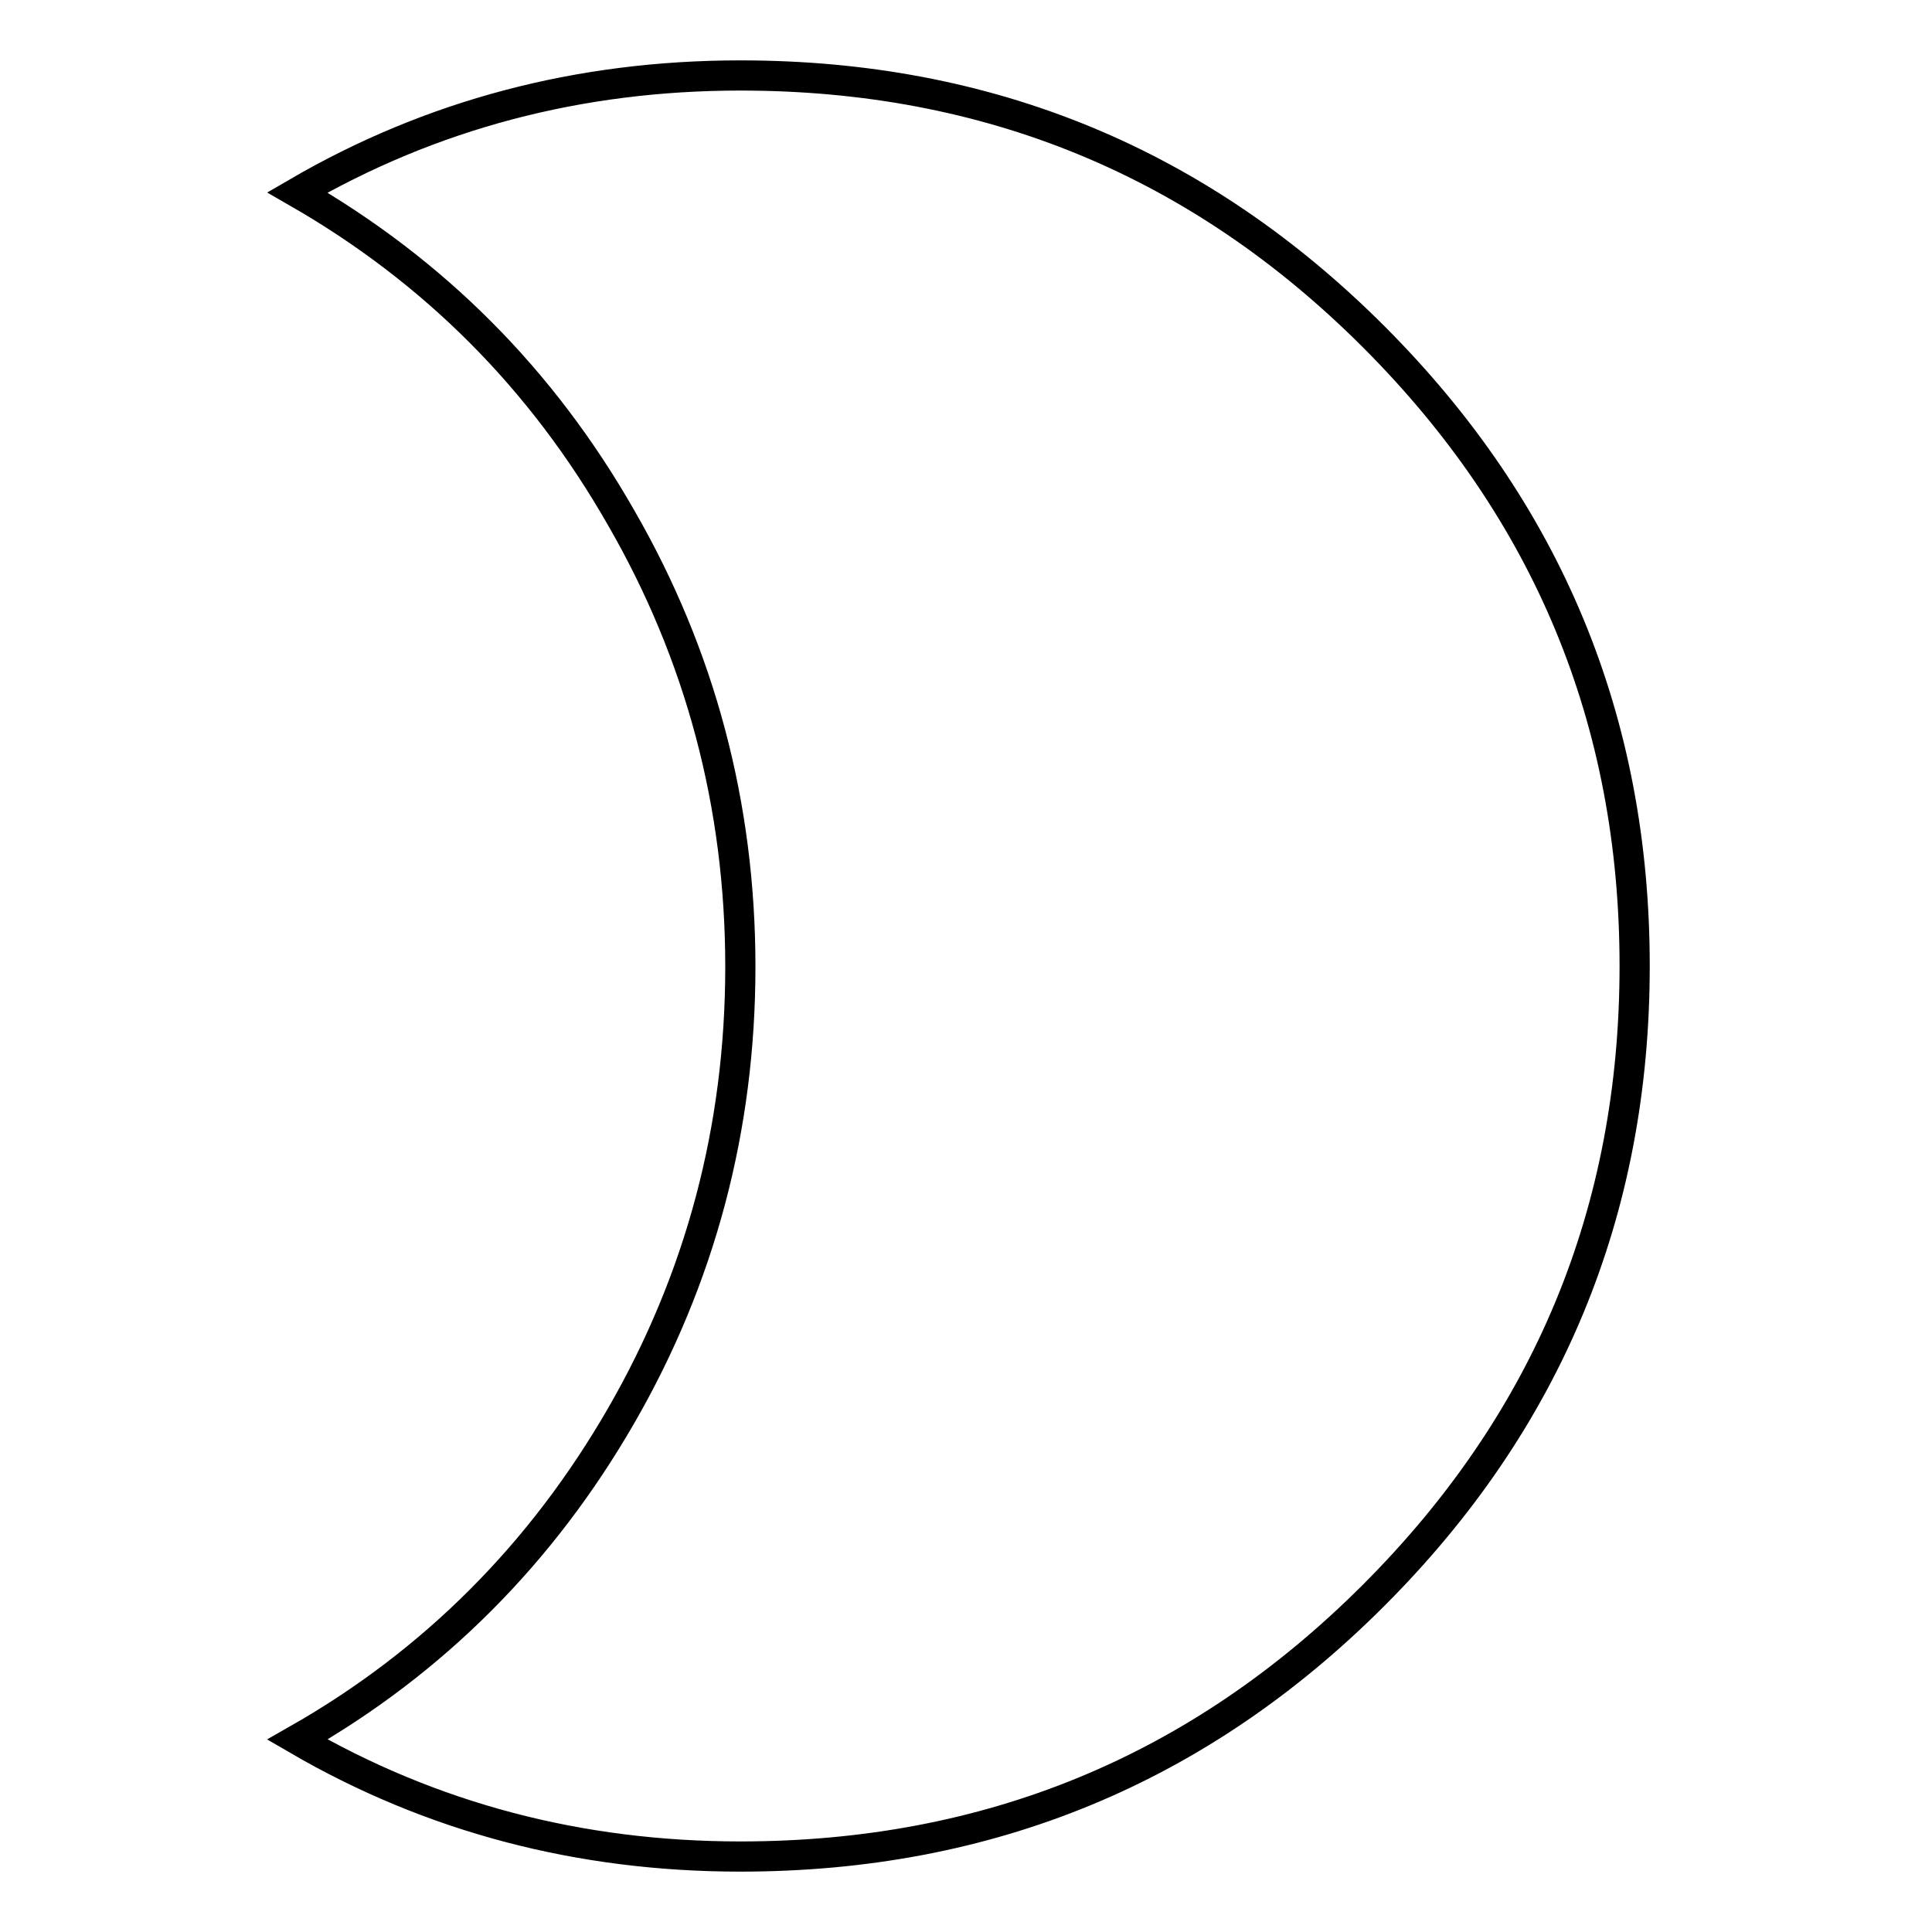 <?xml version="1.0" encoding="utf-8"?>
<!-- Svg Vector Icons : http://www.onlinewebfonts.com/icon -->
<!DOCTYPE svg PUBLIC "-//W3C//DTD SVG 1.1//EN" "http://www.w3.org/Graphics/SVG/1.1/DTD/svg11.dtd">
<svg version="1.1" xmlns="http://www.w3.org/2000/svg" xmlns:xlink="http://www.w3.org/1999/xlink" x="0px" y="0px" viewBox="0 0 256 256" enable-background="new 0 0 256 256" xml:space="preserve">
<g> <path stroke-width="4" fill-opacity="0" stroke="#000000"  d="M98.1,10c32.9,0,60.8,11.5,83.9,34.6c23.1,23.1,34.6,50.9,34.6,83.4s-11.5,60.3-34.6,83.4 C158.9,234.5,131,246,98.1,246c-21.4,0-41-5.2-58.7-15.5c18.1-10.3,32.4-24.7,42.9-42.9s15.8-38.1,15.8-59.5 c0-21.4-5.3-41.3-15.8-59.5C71.8,50.2,57.5,35.9,39.4,25.5C57.1,15.2,76.7,10,98.1,10z"/></g>
</svg>